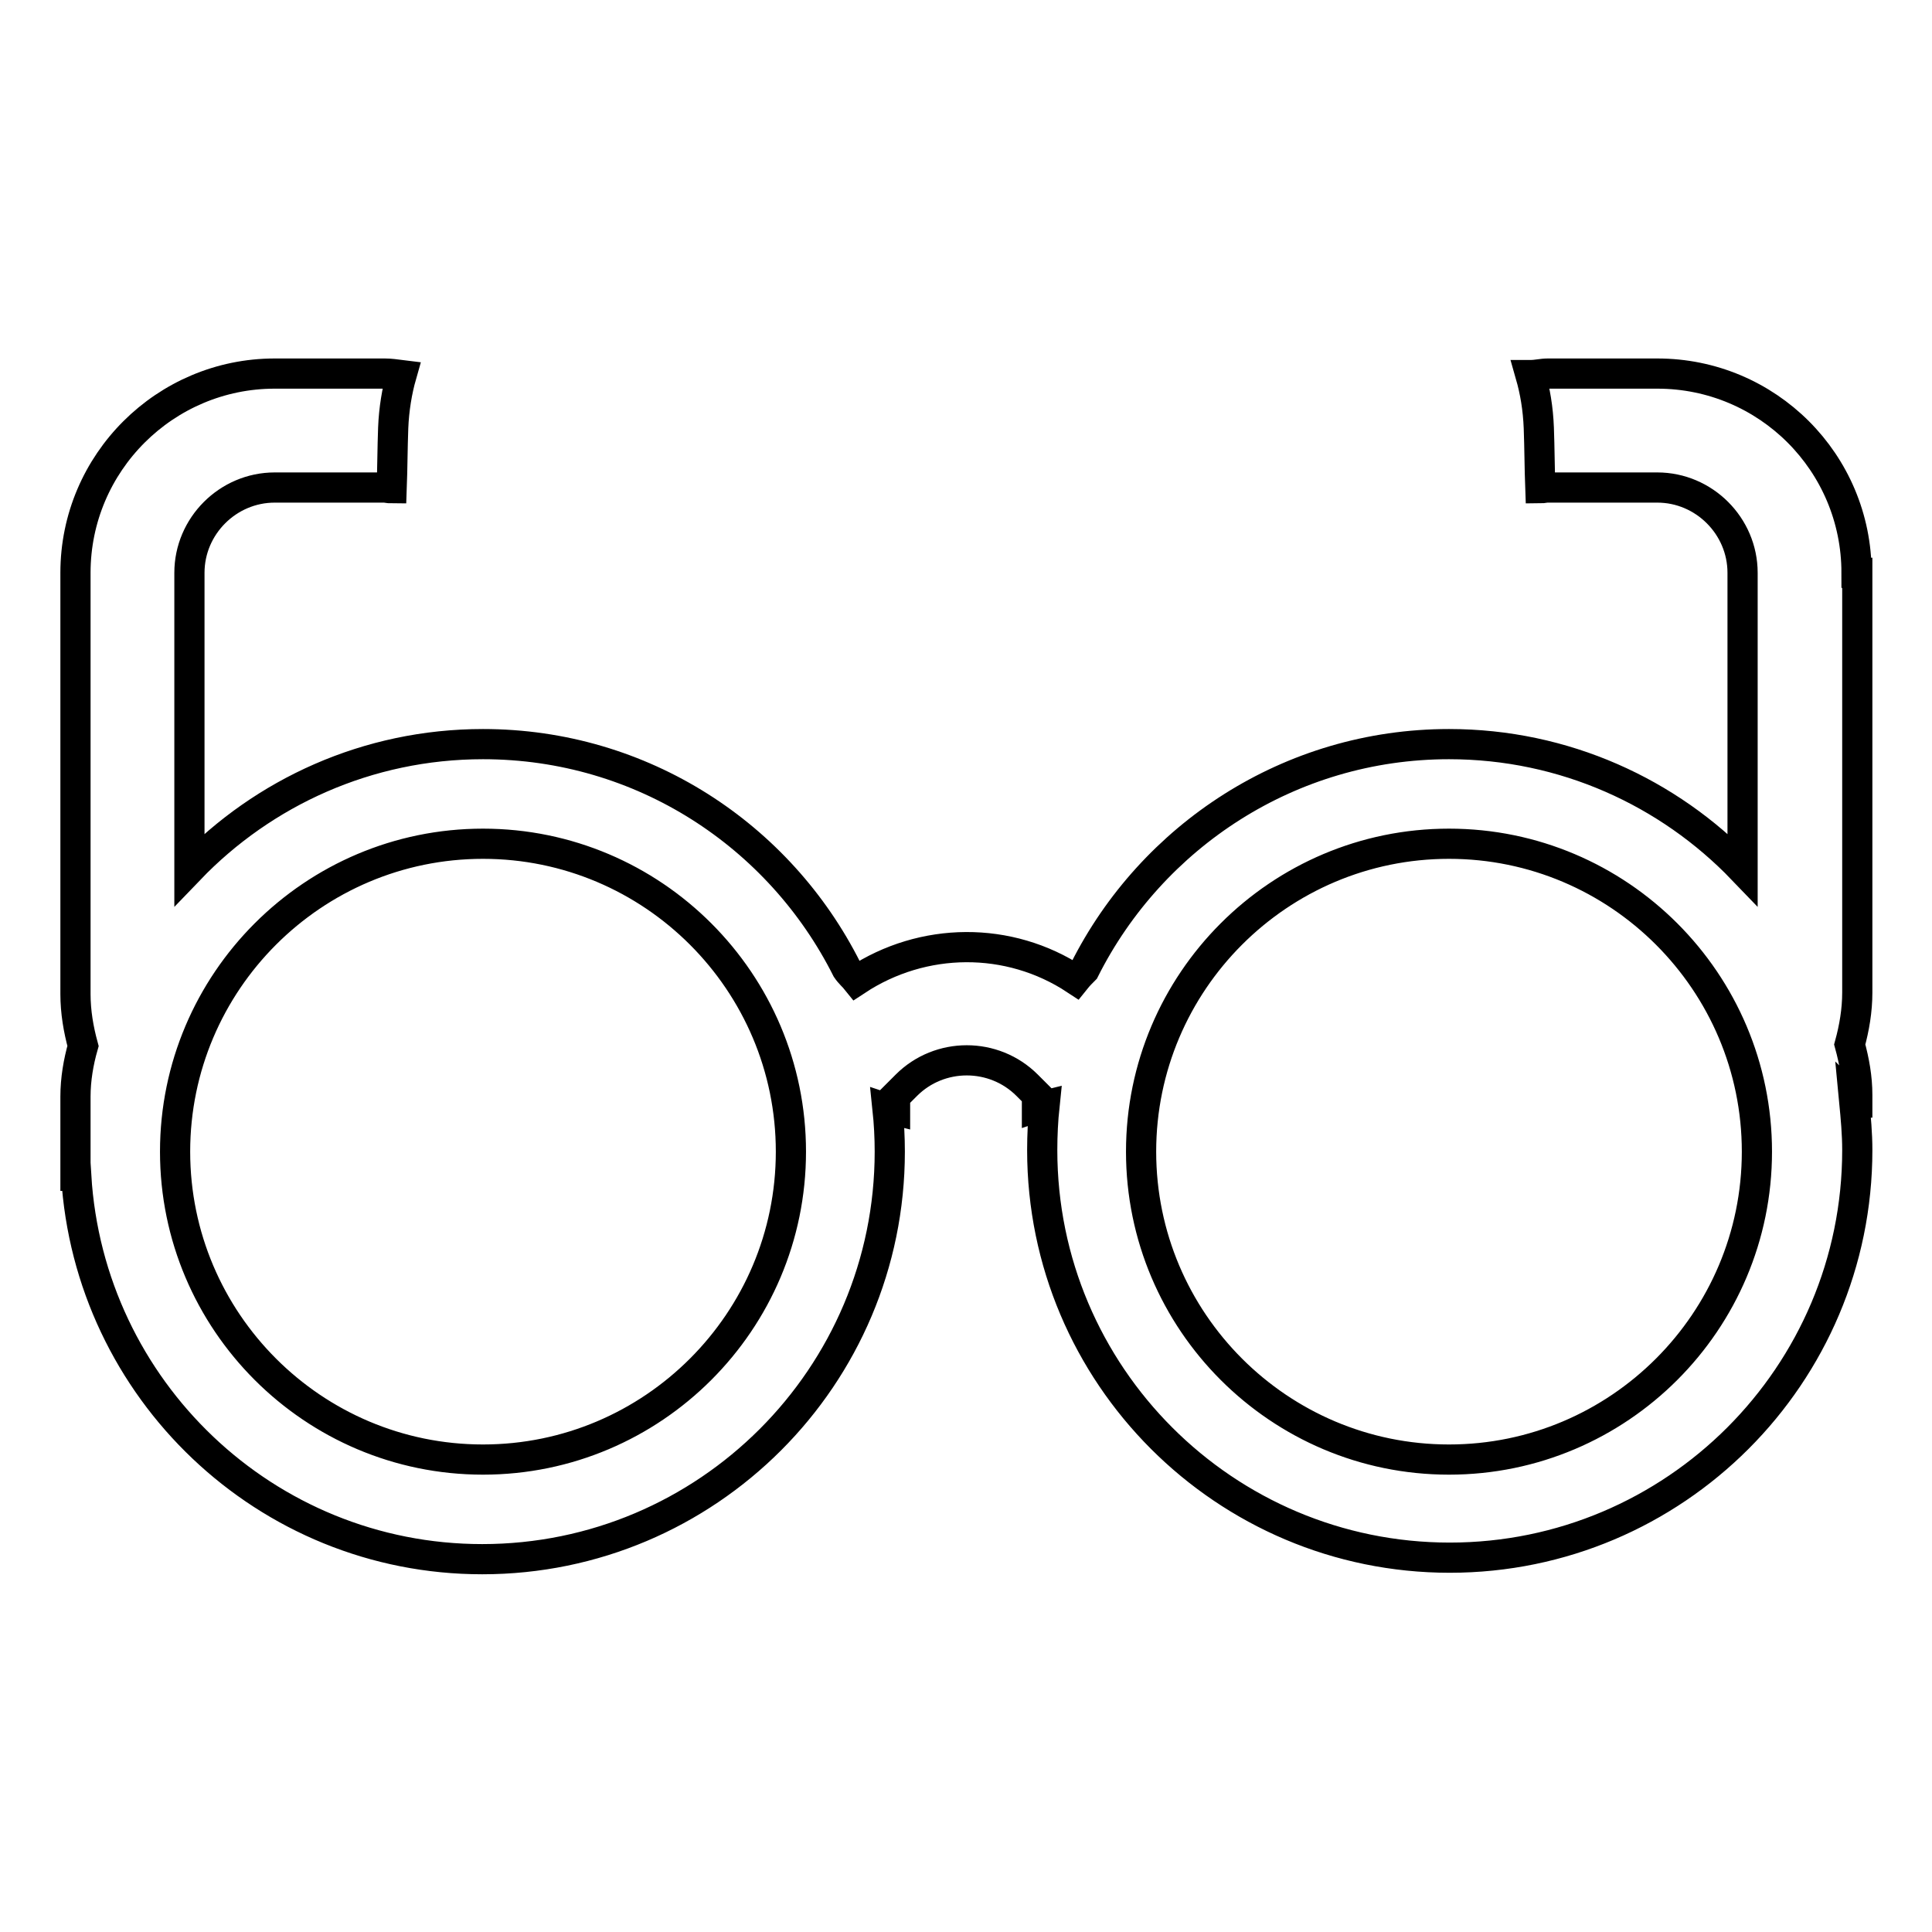 <?xml version="1.0" encoding="utf-8"?>
<!-- Svg Vector Icons : http://www.onlinewebfonts.com/icon -->
<!DOCTYPE svg PUBLIC "-//W3C//DTD SVG 1.1//EN" "http://www.w3.org/Graphics/SVG/1.1/DTD/svg11.dtd">
<svg version="1.1" xmlns="http://www.w3.org/2000/svg" xmlns:xlink="http://www.w3.org/1999/xlink" x="0px" y="0px" viewBox="0 0 256 256" enable-background="new 0 0 256 256" xml:space="preserve">
<g> <path stroke-width="4" fill-opacity="0" stroke="#000000"  d="M246,75.9L246,75.9c0-14.6-11.8-26.4-26.4-26.4h-14.5c-0.8,0-1.5,0.2-2.3,0.2c0.6,2.1,1,4.4,1.1,7 c0.1,2.7,0.1,5.3,0.2,8c0.3,0,0.6-0.1,1-0.1h14.5c6.2,0,11.3,5.1,11.3,11.3v39.3c-9.8-10.2-23.6-16.6-38.9-16.6 c-21.1,0-39.4,12.2-48.3,29.9c-0.4,0.4-0.8,0.8-1.2,1.3c-8.8-5.8-20.2-5.7-29,0.1c-0.4-0.5-0.9-0.9-1.3-1.5 c-8.9-17.7-27.1-29.8-48.2-29.8c-15.3,0-29.1,6.4-38.9,16.6V75.9c0-6.2,5.1-11.3,11.3-11.3h14.5c0.3,0,0.6,0.1,1,0.1 c0.1-2.7,0.1-5.3,0.2-8c0.1-2.5,0.5-4.9,1.1-7c-0.8-0.1-1.5-0.2-2.2-0.2H36.4C21.9,49.5,10,61.3,10,75.9v55.8c0,2.4,0.4,4.7,1,6.9 c-0.6,2.1-1,4.4-1,6.7v6.5c0,0.2,0,0.5,0,0.7c0,0.2,0,0.5,0,0.7v2.6c0,0,0.1,0,0.1,0c1.7,28.3,25.1,50.8,53.8,50.8 c29.8,0,54-24.2,54-54c0-1.9-0.1-3.8-0.3-5.7c0.3,0.1,0.6,0.1,1,0.2v-1.8l1.5-1.5c4.4-4.4,11.6-4.4,16,0l1.3,1.3c0,0,0,0.1,0,0.1 v1.5c0.3-0.1,0.6-0.1,1-0.2c-0.2,1.9-0.3,3.9-0.3,5.9c0,29.8,24.2,54,54,54c29.8,0,54-24.2,54-54c0-2.2-0.2-4.3-0.4-6.4 c0.1,0.1,0.3,0.1,0.4,0.1v-1c0-2.3-0.4-4.5-1-6.7c0.6-2.2,1-4.5,1-6.9V75.9z M64,193.4c-22.5,0-40.8-18.3-40.8-40.8 c0-22.5,18.3-40.8,40.8-40.8c22.5,0,40.8,18.3,40.8,40.8C104.8,175.1,86.5,193.4,64,193.4z M192,193.4c-22.5,0-40.8-18.3-40.8-40.8 c0-22.5,18.3-40.8,40.8-40.8c22.5,0,40.8,18.3,40.8,40.8C232.8,175.1,214.5,193.4,192,193.4z"/></g>
</svg>